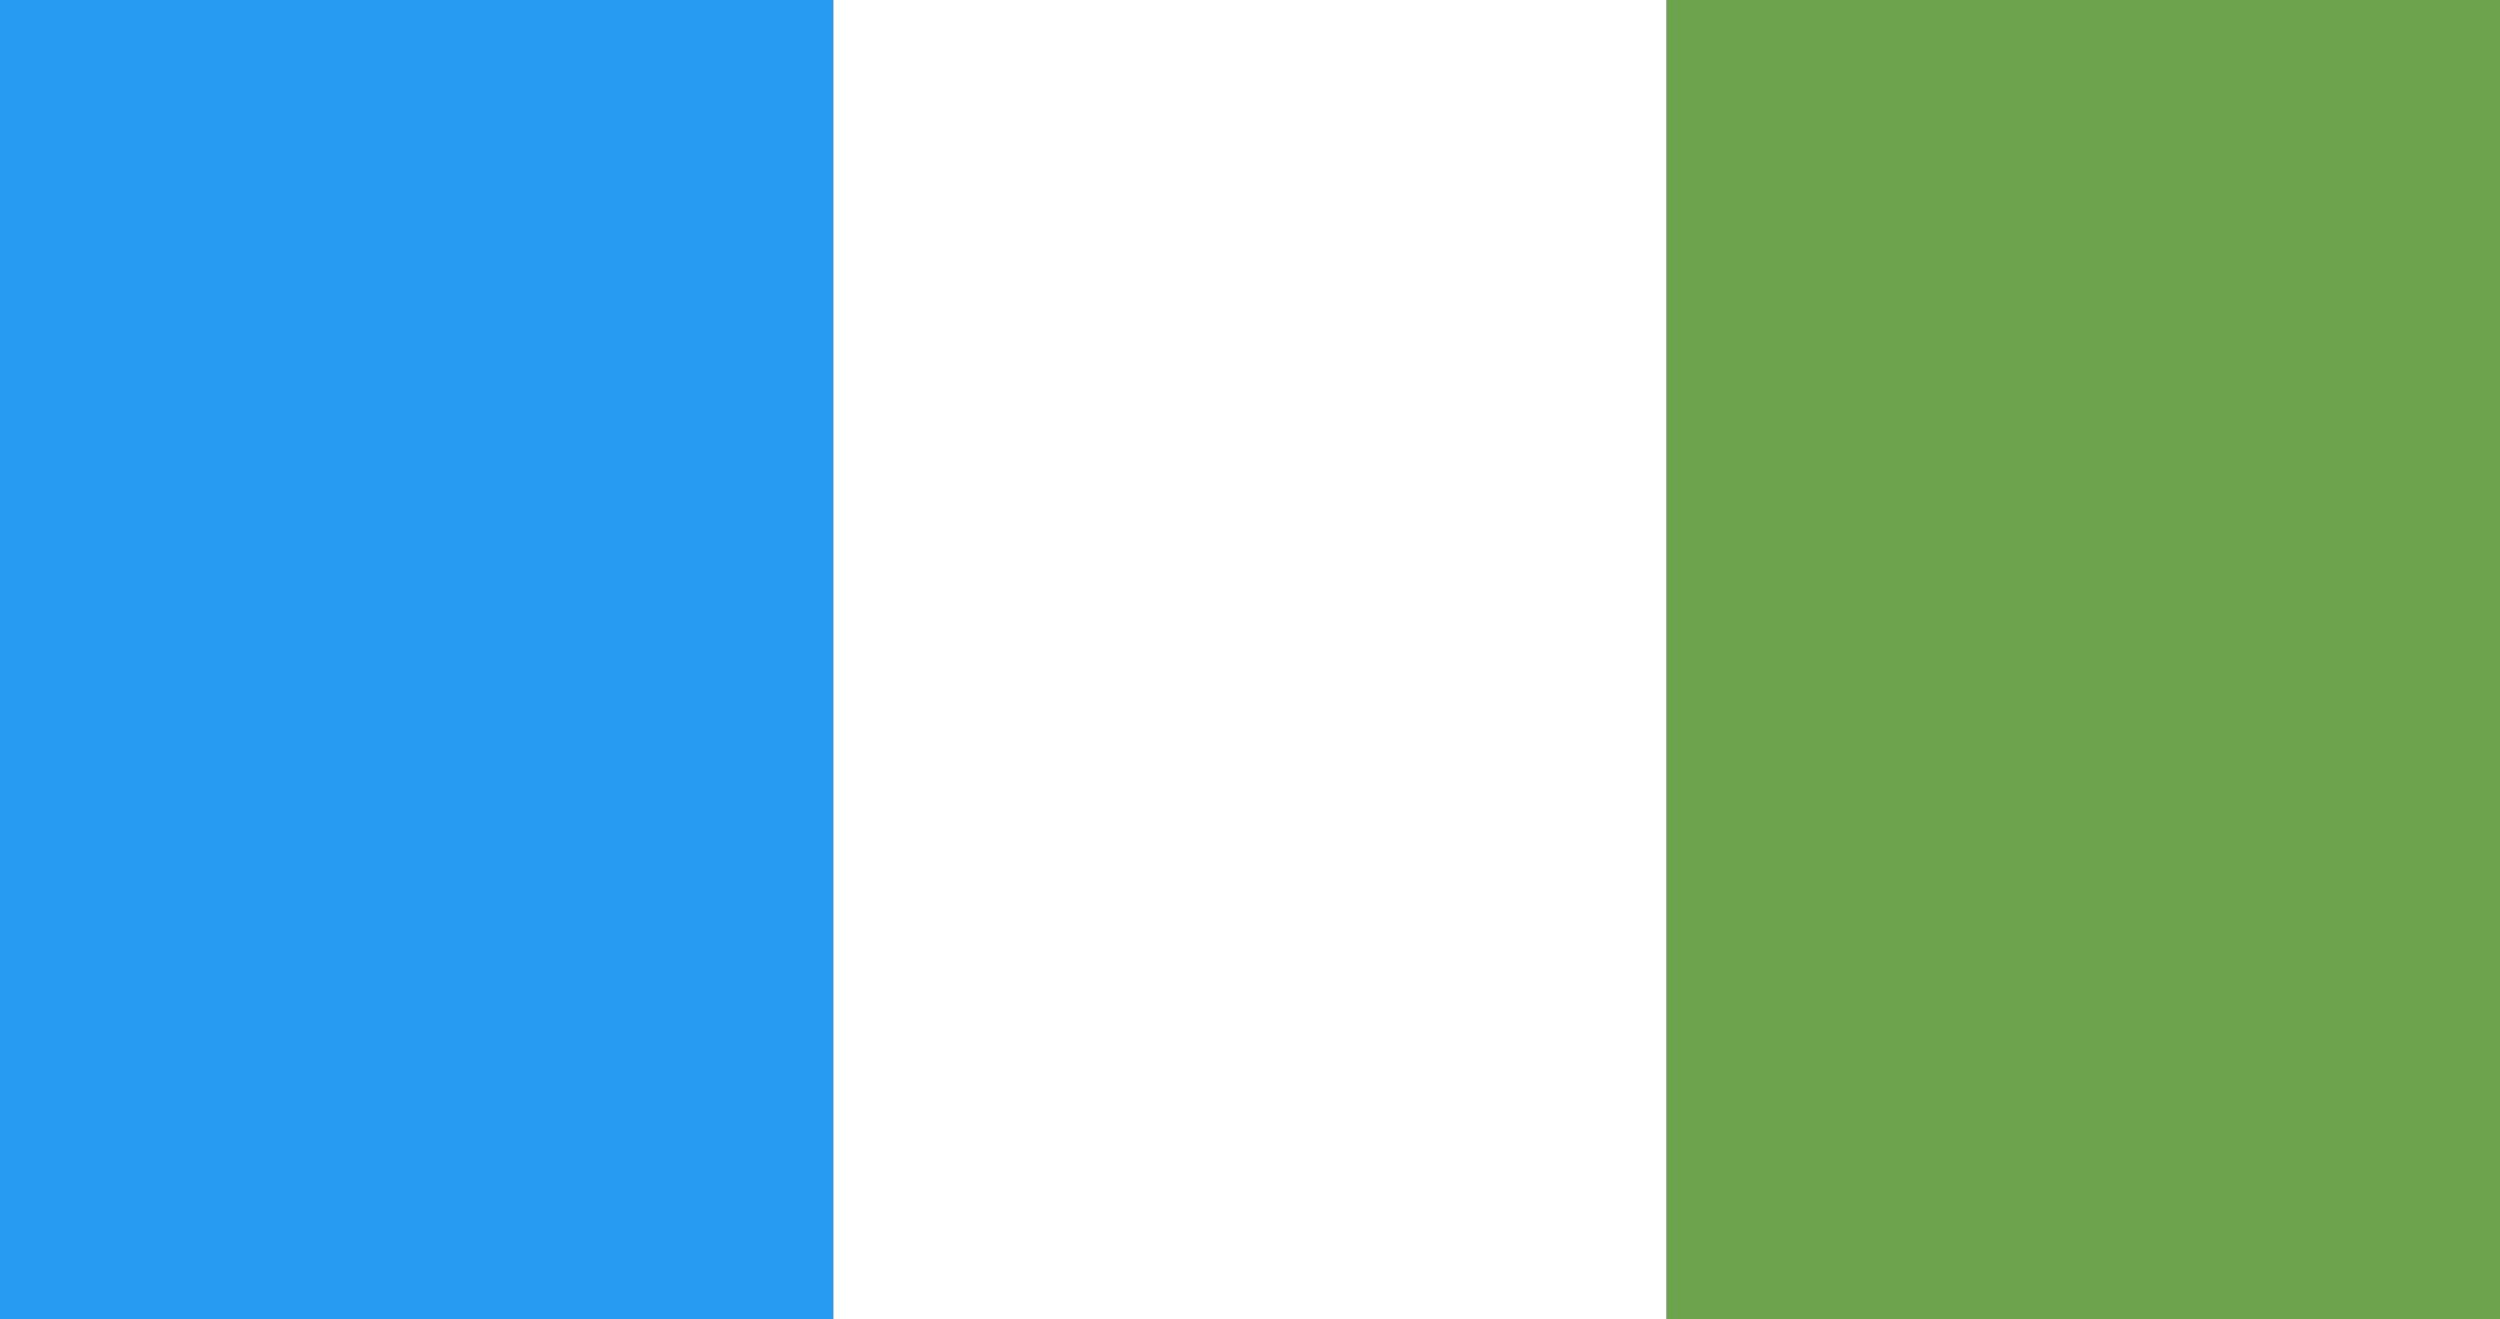 <svg version="1.2" xmlns="http://www.w3.org/2000/svg" viewBox="0 0 3600 1900" width="3600" height="1900">
	<rect x="0" y="0" width="3600" height="1900" fill="#333333" stroke="none"/>
	<title>panghompang flag</title>
	<style>
		.s0 { fill: #279af1 } 
		.s1 { fill: #ffffff } 
		.s2 { fill: #6da34d } 
	</style>
	<path id="Background" class="s0" d="m0 0h1200v1900h-1200z"/>
	<path id="Layer 1" class="s1" d="m1200 0h1200v1900h-1200z"/>
	<path id="Layer 1 copy" class="s2" d="m2400 0h1200v1900h-1200z"/>
</svg>